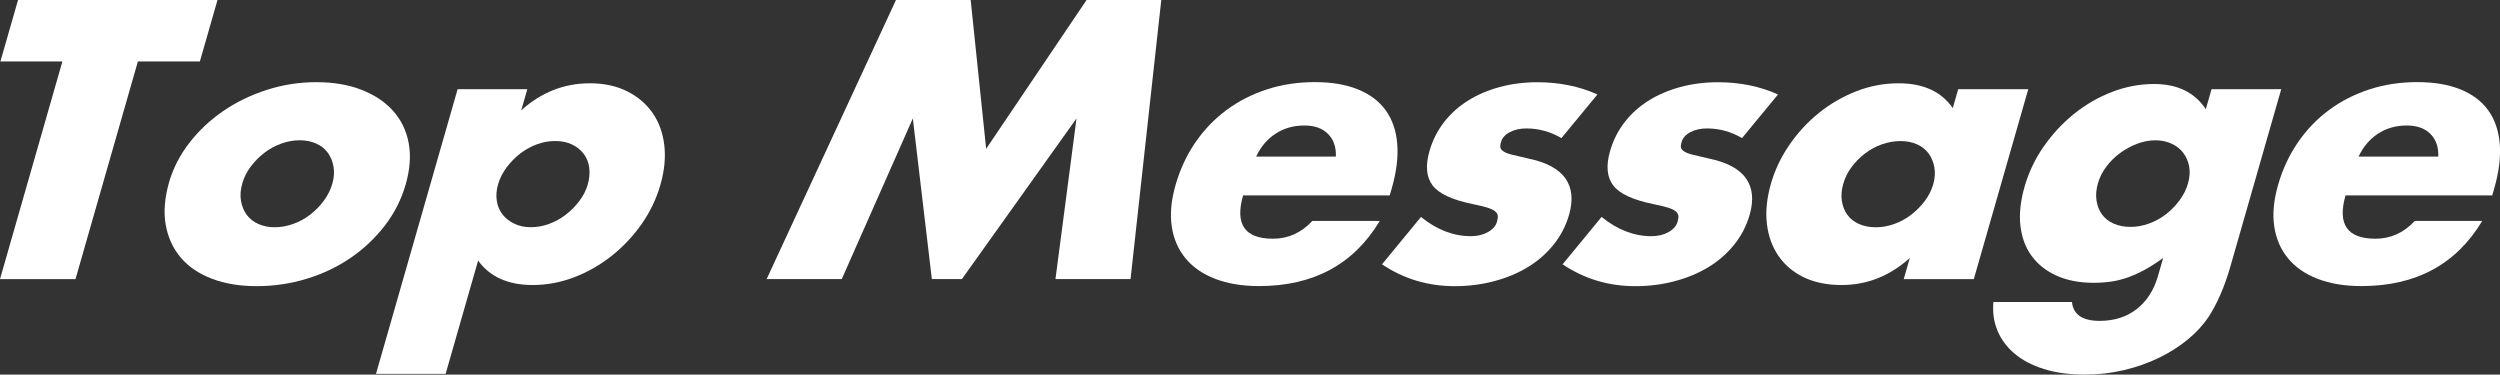 <?xml version="1.0" encoding="UTF-8"?>
<svg id="_レイヤー_2" data-name="レイヤー_2" xmlns="http://www.w3.org/2000/svg" viewBox="0 0 849.41 127.27">
  <rect x="0" y="0" width="849.41" height="127.27" fill="#333333" stroke="none"/>
  <defs>
    <style>
      .cls-1 {
        fill: #fff;
      }
    </style>
  </defs>
  <g id="_レイヤー_1-2" data-name="レイヤー_1">
    <g>
      <path class="cls-1" d="M46.85,20.88l-21.2,73.95H0L21.2,20.88H.14L6.13,0h67.77l-5.99,20.88h-21.06Z"/>
      <path class="cls-1" d="M57.43,62c1.37-4.78,3.65-9.24,6.85-13.39,3.2-4.15,7.02-7.75,11.47-10.82,4.45-3.06,9.4-5.47,14.83-7.23,5.43-1.76,11.07-2.64,16.92-2.64s10.85.86,15.29,2.58c4.43,1.72,8.02,4.11,10.77,7.17,2.74,3.06,4.51,6.71,5.3,10.94.79,4.23.45,8.91-1.01,14.02-1.47,5.12-3.83,9.79-7.1,14.02-3.26,4.23-7.12,7.88-11.58,10.94-4.46,3.06-9.43,5.43-14.92,7.11-5.5,1.68-11.17,2.52-17.01,2.52s-10.84-.84-15.24-2.52c-4.41-1.68-7.93-4.07-10.57-7.17-2.64-3.1-4.35-6.81-5.12-11.13-.77-4.32-.39-9.12,1.12-14.4ZM82.34,62.25c-.62,2.18-.78,4.17-.47,5.97.31,1.8.95,3.38,1.92,4.72.97,1.34,2.28,2.39,3.94,3.14,1.66.75,3.54,1.13,5.63,1.13s4.18-.38,6.28-1.13c2.09-.75,4-1.8,5.74-3.14,1.74-1.34,3.28-2.91,4.62-4.72,1.35-1.8,2.32-3.75,2.92-5.85.58-2.01.71-3.92.4-5.72-.31-1.8-.95-3.37-1.92-4.72-.97-1.34-2.28-2.39-3.94-3.14-1.66-.75-3.53-1.13-5.63-1.13s-4.19.38-6.28,1.13c-2.09.75-4.01,1.8-5.74,3.14-1.74,1.34-3.27,2.89-4.6,4.65-1.33,1.76-2.29,3.65-2.87,5.66Z"/>
      <path class="cls-1" d="M151.43,127.02h-23.68l27.73-96.71h23.68l-2.06,7.17c6.81-6.12,14.58-9.18,23.3-9.18,4.8,0,9.01.9,12.63,2.7,3.62,1.8,6.52,4.26,8.68,7.36,2.16,3.1,3.49,6.75,3.99,10.94.5,4.19.06,8.68-1.31,13.46-1.37,4.78-3.49,9.22-6.37,13.33-2.88,4.11-6.27,7.71-10.17,10.82-3.9,3.1-8.15,5.53-12.75,7.29-4.61,1.76-9.31,2.64-14.1,2.64-8.37,0-14.56-2.77-18.55-8.3l-11.04,38.48ZM199.68,62.75c.58-2.01.75-3.92.53-5.72-.23-1.8-.84-3.37-1.85-4.72-1.01-1.34-2.34-2.41-3.99-3.21-1.65-.8-3.56-1.19-5.74-1.19s-4.16.38-6.21,1.13c-2.05.75-3.94,1.8-5.68,3.14-1.74,1.34-3.28,2.91-4.62,4.72-1.35,1.8-2.31,3.71-2.88,5.72-.58,2.01-.73,3.9-.44,5.66.28,1.76.93,3.29,1.95,4.59,1.02,1.3,2.36,2.35,4,3.14,1.65.8,3.52,1.19,5.61,1.19s4.16-.38,6.21-1.13c2.05-.75,3.94-1.8,5.68-3.14,1.74-1.34,3.27-2.89,4.6-4.65,1.33-1.76,2.28-3.6,2.83-5.53Z"/>
      <path class="cls-1" d="M260.48,94.82L304.42,0h25.38l5.26,50.56L369.18,0h25.38l-10.44,94.82h-25.51l7.15-54.58-38.94,54.58h-10.21l-6.46-54.58-24.15,54.58h-25.51Z"/>
      <path class="cls-1" d="M422.35,66.4c-2.81,9.81.58,14.71,10.17,14.71,5.15,0,9.6-2.01,13.37-6.04h22.9c-8.86,14.76-22.53,22.13-41.02,22.13-5.67,0-10.62-.82-14.87-2.45-4.24-1.63-7.61-3.96-10.1-6.98-2.49-3.02-4.05-6.62-4.68-10.82-.63-4.19-.2-8.89,1.29-14.09,1.54-5.36,3.8-10.21,6.78-14.53,2.98-4.32,6.52-7.99,10.61-11,4.09-3.02,8.66-5.34,13.71-6.98,5.05-1.64,10.45-2.45,16.21-2.45s10.54.82,14.6,2.45c4.07,1.63,7.22,4,9.48,7.11,2.25,3.1,3.56,6.9,3.93,11.38.37,4.49-.25,9.54-1.86,15.15l-.69,2.39h-49.85ZM453.88,53.2c.13-3.19-.75-5.74-2.64-7.67-1.89-1.93-4.58-2.89-8.07-2.89-3.66,0-6.92.92-9.76,2.77-2.84,1.85-5.05,4.44-6.62,7.8h27.08Z"/>
      <path class="cls-1" d="M530.51,46.91c-3.74-2.18-7.7-3.27-11.88-3.27-2.18,0-4.07.42-5.66,1.26-1.59.84-2.59,1.97-3,3.4-.22.75-.28,1.36-.2,1.82.08.46.44.9,1.06,1.32.62.42,1.6.8,2.95,1.13,1.34.34,3.12.75,5.33,1.26,6.18,1.26,10.42,3.5,12.72,6.73,2.3,3.23,2.73,7.36,1.29,12.39-1.08,3.77-2.84,7.17-5.28,10.19-2.44,3.02-5.34,5.56-8.72,7.61-3.38,2.06-7.19,3.65-11.44,4.78s-8.73,1.7-13.44,1.7c-9.07,0-17.3-2.47-24.69-7.42l13.25-16.1c5.38,4.36,11.03,6.54,16.96,6.54,2.18,0,4.1-.46,5.76-1.38,1.66-.92,2.69-2.09,3.1-3.52.24-.84.33-1.53.27-2.07-.06-.54-.38-1.05-.94-1.51-.57-.46-1.47-.88-2.71-1.26-1.25-.38-2.9-.77-4.96-1.19-6.92-1.42-11.44-3.54-13.55-6.35-2.12-2.81-2.47-6.68-1.05-11.63,1.03-3.6,2.66-6.85,4.89-9.75,2.22-2.89,4.94-5.34,8.13-7.36,3.19-2.01,6.8-3.56,10.82-4.65,4.02-1.09,8.3-1.64,12.83-1.64,7.41,0,14.21,1.38,20.4,4.15l-12.24,14.84Z"/>
      <path class="cls-1" d="M591.87,46.91c-3.74-2.18-7.7-3.27-11.88-3.27-2.18,0-4.07.42-5.66,1.26-1.59.84-2.59,1.97-3,3.4-.22.75-.28,1.36-.2,1.82.08.46.44.9,1.06,1.32.62.42,1.6.8,2.95,1.13,1.34.34,3.12.75,5.33,1.26,6.18,1.26,10.42,3.5,12.72,6.73,2.3,3.23,2.73,7.36,1.29,12.39-1.08,3.77-2.84,7.17-5.28,10.19-2.44,3.02-5.34,5.56-8.72,7.61-3.38,2.06-7.19,3.65-11.44,4.78s-8.73,1.7-13.44,1.7c-9.07,0-17.3-2.47-24.69-7.42l13.25-16.1c5.38,4.36,11.03,6.54,16.96,6.54,2.18,0,4.1-.46,5.76-1.38,1.66-.92,2.69-2.09,3.1-3.52.24-.84.33-1.53.27-2.07-.06-.54-.38-1.05-.94-1.51-.57-.46-1.47-.88-2.71-1.26-1.25-.38-2.9-.77-4.96-1.19-6.92-1.42-11.44-3.54-13.55-6.35-2.12-2.81-2.47-6.68-1.05-11.63,1.03-3.6,2.66-6.85,4.89-9.75,2.22-2.89,4.94-5.34,8.13-7.36,3.19-2.01,6.8-3.56,10.82-4.65,4.02-1.09,8.3-1.64,12.83-1.64,7.41,0,14.21,1.38,20.4,4.15l-12.24,14.84Z"/>
      <path class="cls-1" d="M665.32,30.31h23.81l-18.5,64.52h-23.81l2.06-7.17c-6.81,6.12-14.54,9.18-23.17,9.18-4.89,0-9.13-.86-12.74-2.58-3.61-1.72-6.49-4.13-8.65-7.23-2.17-3.1-3.49-6.75-3.99-10.94-.5-4.19-.04-8.76,1.38-13.71,1.32-4.61,3.41-8.99,6.25-13.14,2.85-4.15,6.2-7.78,10.05-10.88,3.85-3.1,8.09-5.55,12.71-7.36,4.62-1.8,9.41-2.7,14.38-2.7,8.37,0,14.5,2.81,18.38,8.43l1.84-6.41ZM626.29,62.38c-.6,2.1-.77,4.05-.5,5.85.27,1.8.88,3.38,1.85,4.72.97,1.34,2.28,2.39,3.94,3.14,1.66.75,3.58,1.13,5.76,1.13s4.18-.38,6.28-1.13c2.09-.75,4-1.8,5.74-3.14,1.74-1.34,3.27-2.89,4.61-4.65,1.33-1.76,2.29-3.65,2.87-5.66.58-2.01.71-3.92.4-5.72-.31-1.8-.95-3.37-1.92-4.72-.97-1.34-2.28-2.39-3.94-3.14-1.66-.75-3.53-1.13-5.63-1.13s-4.32.38-6.41,1.13c-2.09.75-4.01,1.8-5.74,3.14-1.74,1.34-3.24,2.87-4.52,4.59-1.28,1.72-2.21,3.58-2.78,5.6Z"/>
      <path class="cls-1" d="M775.08,30.31l-17.24,60.11c-1.03,3.61-2.18,6.83-3.43,9.68-1.25,2.85-2.58,5.36-4,7.55-1.84,2.77-4.21,5.34-7.12,7.73-2.91,2.39-6.19,4.46-9.83,6.23-3.65,1.76-7.6,3.14-11.85,4.15-4.26,1.01-8.7,1.51-13.32,1.51-5.23,0-9.85-.63-13.85-1.89-4-1.26-7.32-3-9.95-5.22-2.63-2.22-4.57-4.82-5.81-7.8-1.24-2.98-1.71-6.23-1.39-9.75h26.69c.43,4.28,3.57,6.41,9.41,6.41,4.97,0,9.17-1.34,12.6-4.02,3.43-2.68,5.83-6.41,7.2-11.19l1.77-6.16c-2.2,1.59-4.26,2.91-6.17,3.96-1.92,1.05-3.8,1.91-5.65,2.58-1.85.67-3.73,1.15-5.65,1.45-1.92.29-3.96.44-6.14.44-4.8,0-8.97-.8-12.53-2.39-3.56-1.59-6.39-3.81-8.49-6.67-2.11-2.85-3.39-6.27-3.86-10.25-.47-3.98,0-8.4,1.38-13.27,1.42-4.95,3.6-9.54,6.56-13.77,2.96-4.23,6.39-7.92,10.3-11.07,3.91-3.14,8.19-5.62,12.86-7.42,4.66-1.8,9.43-2.7,14.32-2.7,7.94,0,13.79,2.85,17.56,8.55l1.95-6.79h23.68ZM712.81,62.25c-.6,2.1-.77,4.05-.5,5.85.27,1.8.88,3.38,1.85,4.72.97,1.34,2.28,2.39,3.94,3.14,1.66.75,3.58,1.13,5.76,1.13s4.18-.38,6.28-1.13c2.09-.75,4-1.8,5.74-3.14,1.74-1.34,3.28-2.91,4.62-4.72,1.34-1.8,2.31-3.71,2.88-5.72.6-2.09.74-4.02.42-5.79-.32-1.76-.99-3.31-2-4.65-1.01-1.34-2.35-2.39-4-3.14-1.66-.75-3.49-1.13-5.5-1.13s-4.17.4-6.23,1.19c-2.06.8-3.98,1.85-5.74,3.14-1.77,1.3-3.32,2.83-4.65,4.59-1.33,1.76-2.29,3.65-2.87,5.66Z"/>
      <path class="cls-1" d="M796.92,66.4c-2.81,9.81.58,14.71,10.17,14.71,5.15,0,9.6-2.01,13.38-6.04h22.9c-8.86,14.76-22.53,22.13-41.02,22.13-5.67,0-10.62-.82-14.86-2.45-4.24-1.63-7.61-3.96-10.1-6.98-2.49-3.02-4.05-6.62-4.68-10.82-.63-4.19-.2-8.89,1.29-14.09,1.54-5.36,3.8-10.21,6.78-14.53,2.98-4.32,6.52-7.99,10.61-11,4.09-3.02,8.66-5.34,13.71-6.98,5.05-1.64,10.45-2.45,16.21-2.45s10.54.82,14.6,2.45c4.07,1.63,7.23,4,9.48,7.11,2.25,3.1,3.56,6.9,3.93,11.38.37,4.49-.25,9.54-1.86,15.15l-.68,2.39h-49.85ZM828.44,53.2c.13-3.19-.75-5.74-2.64-7.67-1.89-1.93-4.58-2.89-8.07-2.89-3.66,0-6.92.92-9.75,2.77-2.84,1.85-5.05,4.44-6.62,7.8h27.08Z"/>
    </g>
  </g>
</svg>